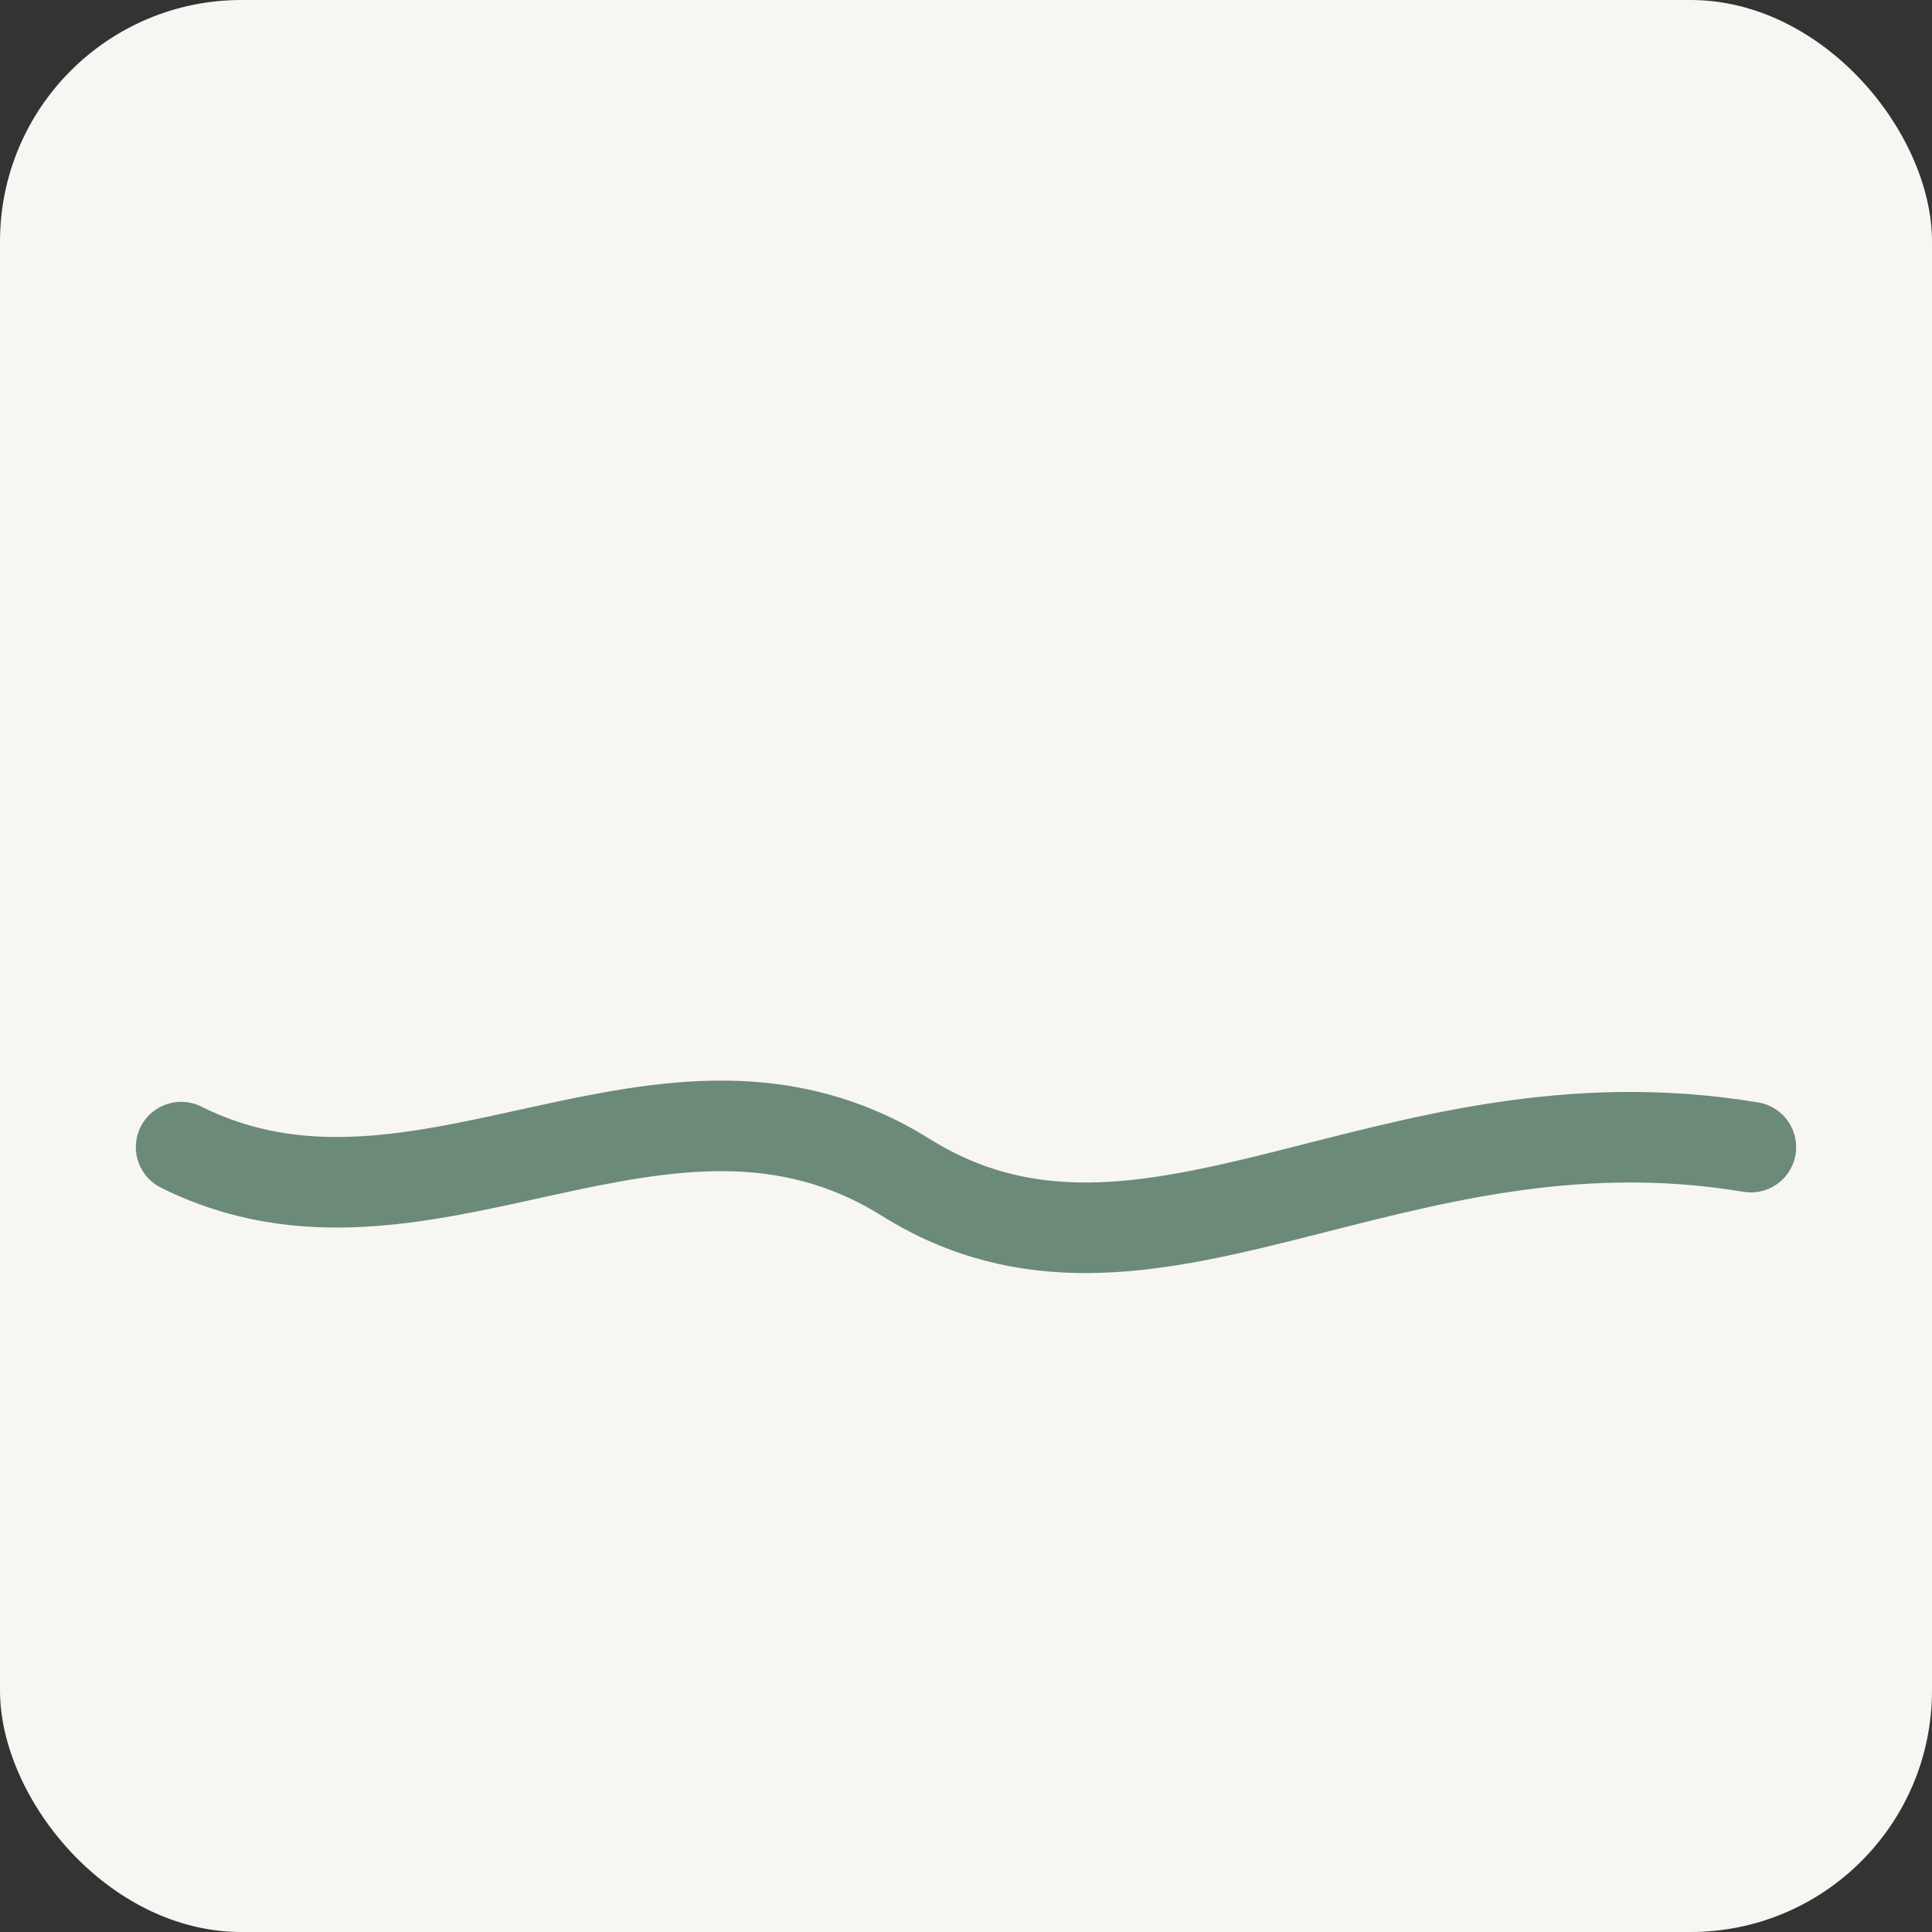 <svg xmlns='http://www.w3.org/2000/svg' viewBox='0 0 64 64'><rect x="0" y="0" width="64" height="64" fill="#333333" stroke="none"/><rect width='64' height='64' rx='8' fill='#F8F6F2'/><path d='M6 38 C 14 42, 22 34, 30 39 C 38 44, 46 36, 58 38' fill='none' stroke='#6C8A78' stroke-width='3' stroke-linecap='round'/></svg>